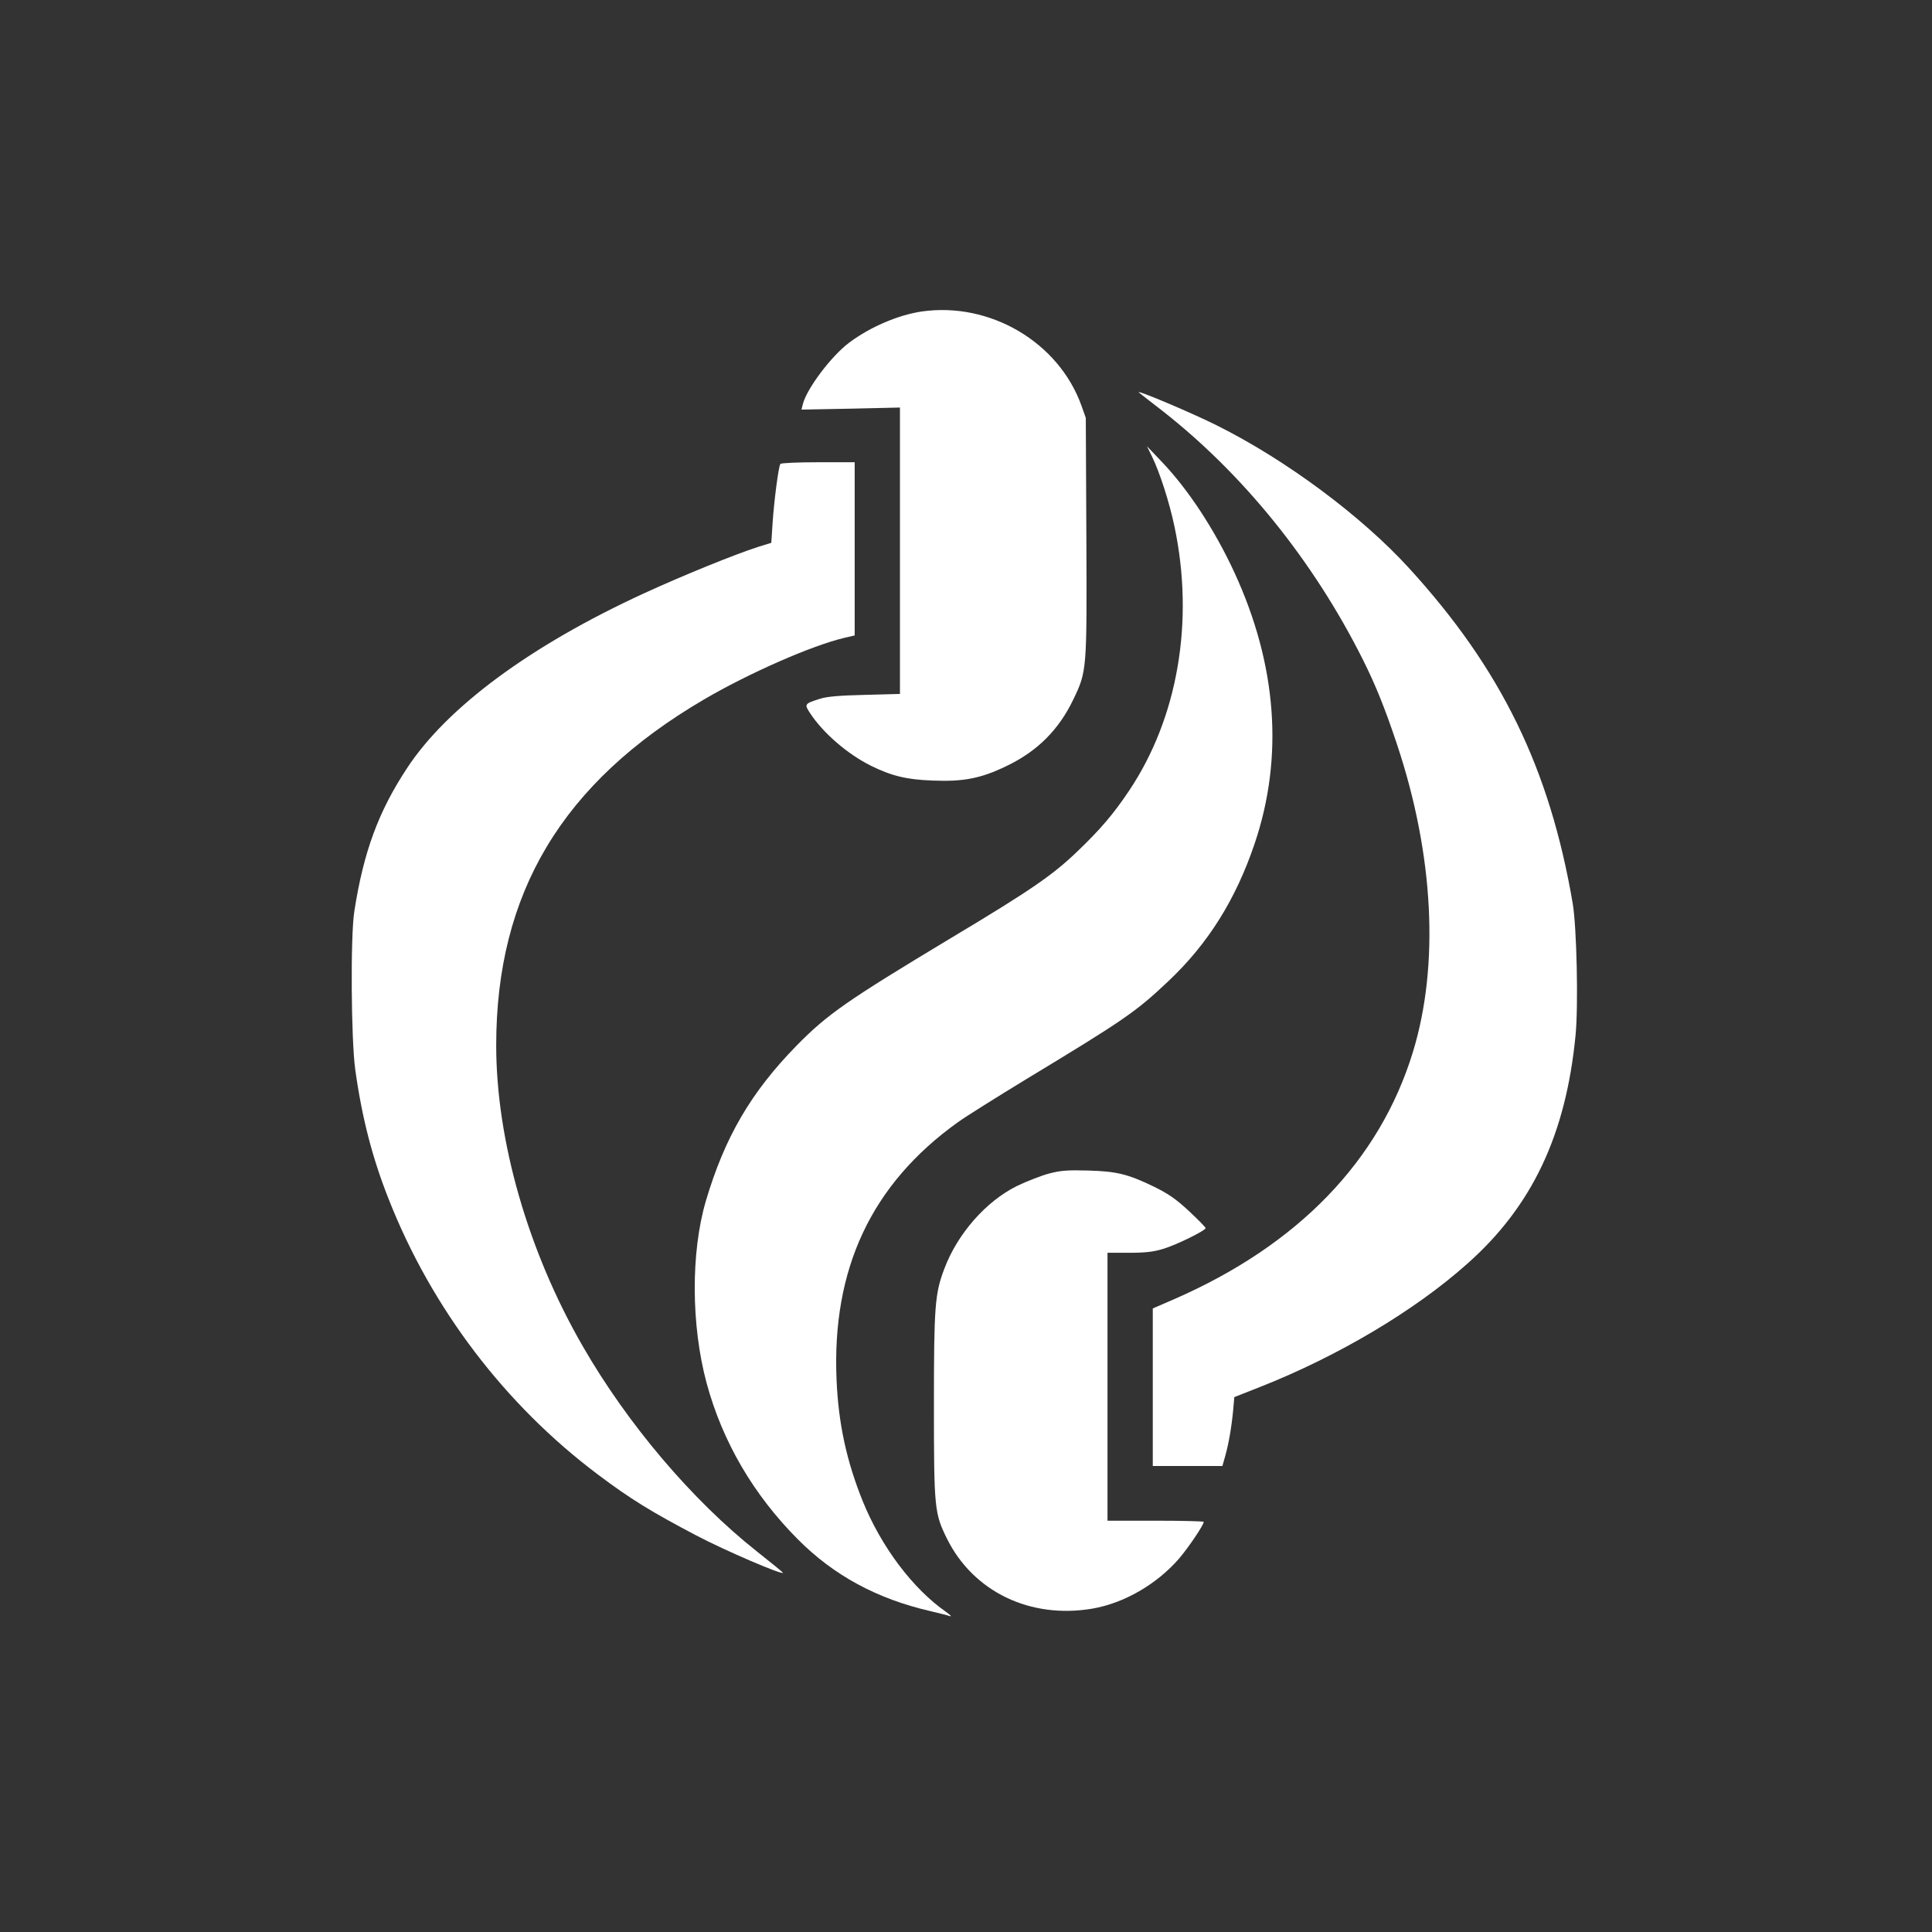 <?xml version="1.0" standalone="no"?>
<!DOCTYPE svg PUBLIC "-//W3C//DTD SVG 20010904//EN"
 "http://www.w3.org/TR/2001/REC-SVG-20010904/DTD/svg10.dtd">
<svg version="1.0" xmlns="http://www.w3.org/2000/svg"
 width="1024pt" height="1024pt" viewBox="0 0 1024 1024"
 preserveAspectRatio="xMidYMid meet">

<rect x="0" y="0" width="1024" height="1024" fill="#333333" stroke="none"/>

<g transform="translate(0,1024) scale(0.1,-0.1)"
fill="#ffffff" stroke="none">
<path d="M4885 8589 c-126 -19 -273 -82 -384 -165 -95 -71 -226 -245 -246
-327 l-7 -28 261 5 261 6 0 -759 0 -759 -187 -5 c-134 -3 -202 -9 -238 -21
-82 -26 -83 -28 -50 -78 69 -104 196 -214 320 -276 109 -54 189 -74 326 -79
165 -7 258 11 394 77 163 78 277 192 354 353 72 150 72 153 69 862 l-3 630
-23 65 c-121 337 -485 551 -847 499z"/>
<path d="M6036 8160 c5 -4 56 -45 114 -89 434 -337 810 -801 1074 -1328 67
-134 117 -258 180 -447 195 -584 226 -1170 85 -1631 -176 -576 -608 -1024
-1266 -1311 l-113 -49 0 -417 0 -418 185 0 184 0 15 53 c18 64 33 149 42 242
l6 70 137 54 c413 163 819 404 1098 653 344 305 523 684 574 1213 15 159 6
567 -15 695 -122 717 -380 1245 -868 1779 -252 276 -651 573 -1018 756 -127
64 -432 193 -414 175z"/>
<path d="M6106 7820 c41 -84 92 -242 119 -371 106 -502 18 -1013 -240 -1399
-83 -124 -152 -205 -273 -321 -132 -127 -246 -206 -677 -464 -545 -328 -649
-400 -812 -566 -243 -248 -382 -487 -482 -825 -80 -273 -78 -659 4 -964 84
-311 248 -592 484 -829 190 -191 419 -315 701 -380 47 -11 94 -23 105 -27 11
-3 2 6 -20 22 -178 124 -345 347 -443 589 -86 214 -128 411 -138 640 -26 590
185 1039 643 1367 43 31 206 133 362 228 519 314 582 357 754 520 210 198 357
433 457 729 155 459 118 949 -108 1438 -104 225 -243 437 -382 583 l-81 85 27
-55z"/>
<path d="M4136 7781 c-10 -15 -34 -202 -41 -312 l-7 -106 -71 -22 c-124 -40
-395 -150 -602 -245 -601 -276 -1045 -603 -1258 -928 -151 -229 -230 -443
-279 -758 -21 -134 -17 -681 5 -840 36 -257 91 -469 178 -688 228 -578 617
-1089 1109 -1458 171 -129 286 -199 520 -322 156 -82 460 -212 460 -198 0 2
-62 53 -137 112 -344 272 -687 676 -925 1090 -289 501 -458 1089 -458 1593 0
809 350 1393 1100 1833 239 140 573 287 748 328 l52 12 0 459 0 459 -194 0
c-107 0 -197 -4 -200 -9z"/>
<path d="M5560 4020 c-41 -11 -118 -41 -170 -66 -165 -82 -315 -253 -385 -439
-50 -132 -55 -198 -55 -724 0 -548 3 -572 69 -706 140 -282 442 -427 771 -371
168 29 341 129 459 265 51 60 131 178 131 195 0 3 -115 6 -255 6 l-255 0 0
710 0 710 114 0 c87 0 130 5 182 21 70 21 224 97 224 110 0 4 -39 44 -87 89
-70 65 -109 92 -188 131 -137 66 -196 81 -350 85 -107 3 -144 0 -205 -16z"/>
</g>
</svg>
